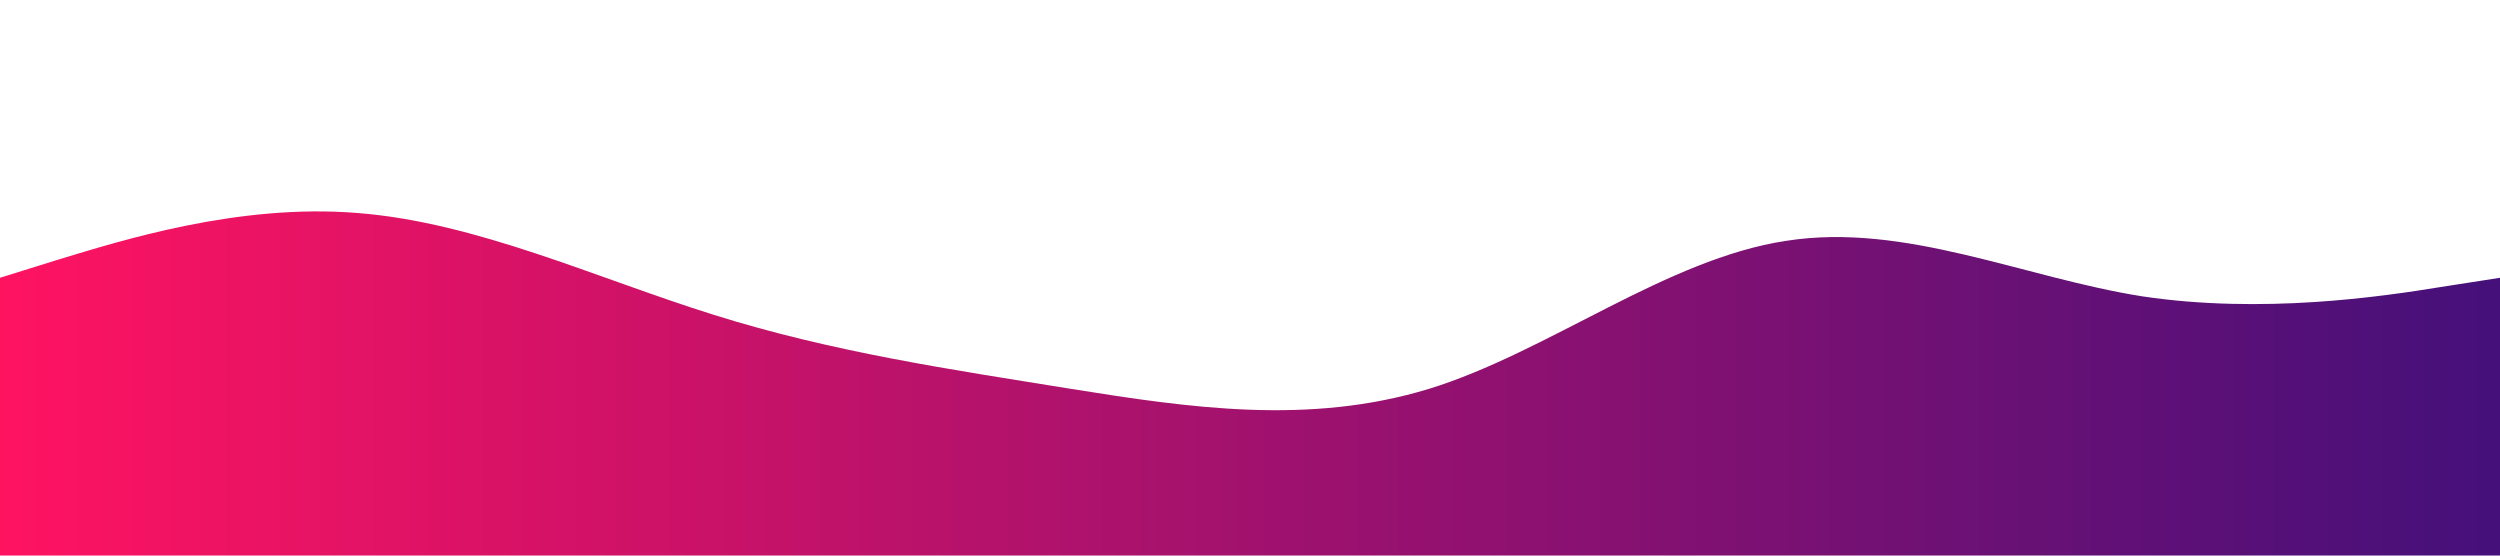 <svg xmlns="http://www.w3.org/2000/svg" viewBox="0 0 1440 320">
          <defs>
            <linearGradient id="grad1" x1="0%" y1="0%" x2="100%" y2="0%">
              <stop
                offset="0%"
                style="stop-color:#ff1361;stop-opacity:1"
              />
              <stop
                offset="100%"
                style="stop-color:#44107a;stop-opacity:1"
              />
            </linearGradient>
          </defs>
          <path
            fill="url(#grad1)"
            d="M0,160L34.3,149.3C68.6,139,137,117,206,122.7C274.3,128,343,160,411,181.3C480,203,549,213,617,224C685.7,235,754,245,823,224C891.4,203,960,149,1029,138.7C1097.1,128,1166,160,1234,170.7C1302.9,181,1371,171,1406,165.3L1440,160L1440,320L1405.7,320C1371.4,320,1303,320,1234,320C1165.7,320,1097,320,1029,320C960,320,891,320,823,320C754.3,320,686,320,617,320C548.6,320,480,320,411,320C342.9,320,274,320,206,320C137.1,320,69,320,34,320L0,320Z"
          ></path>
        </svg>